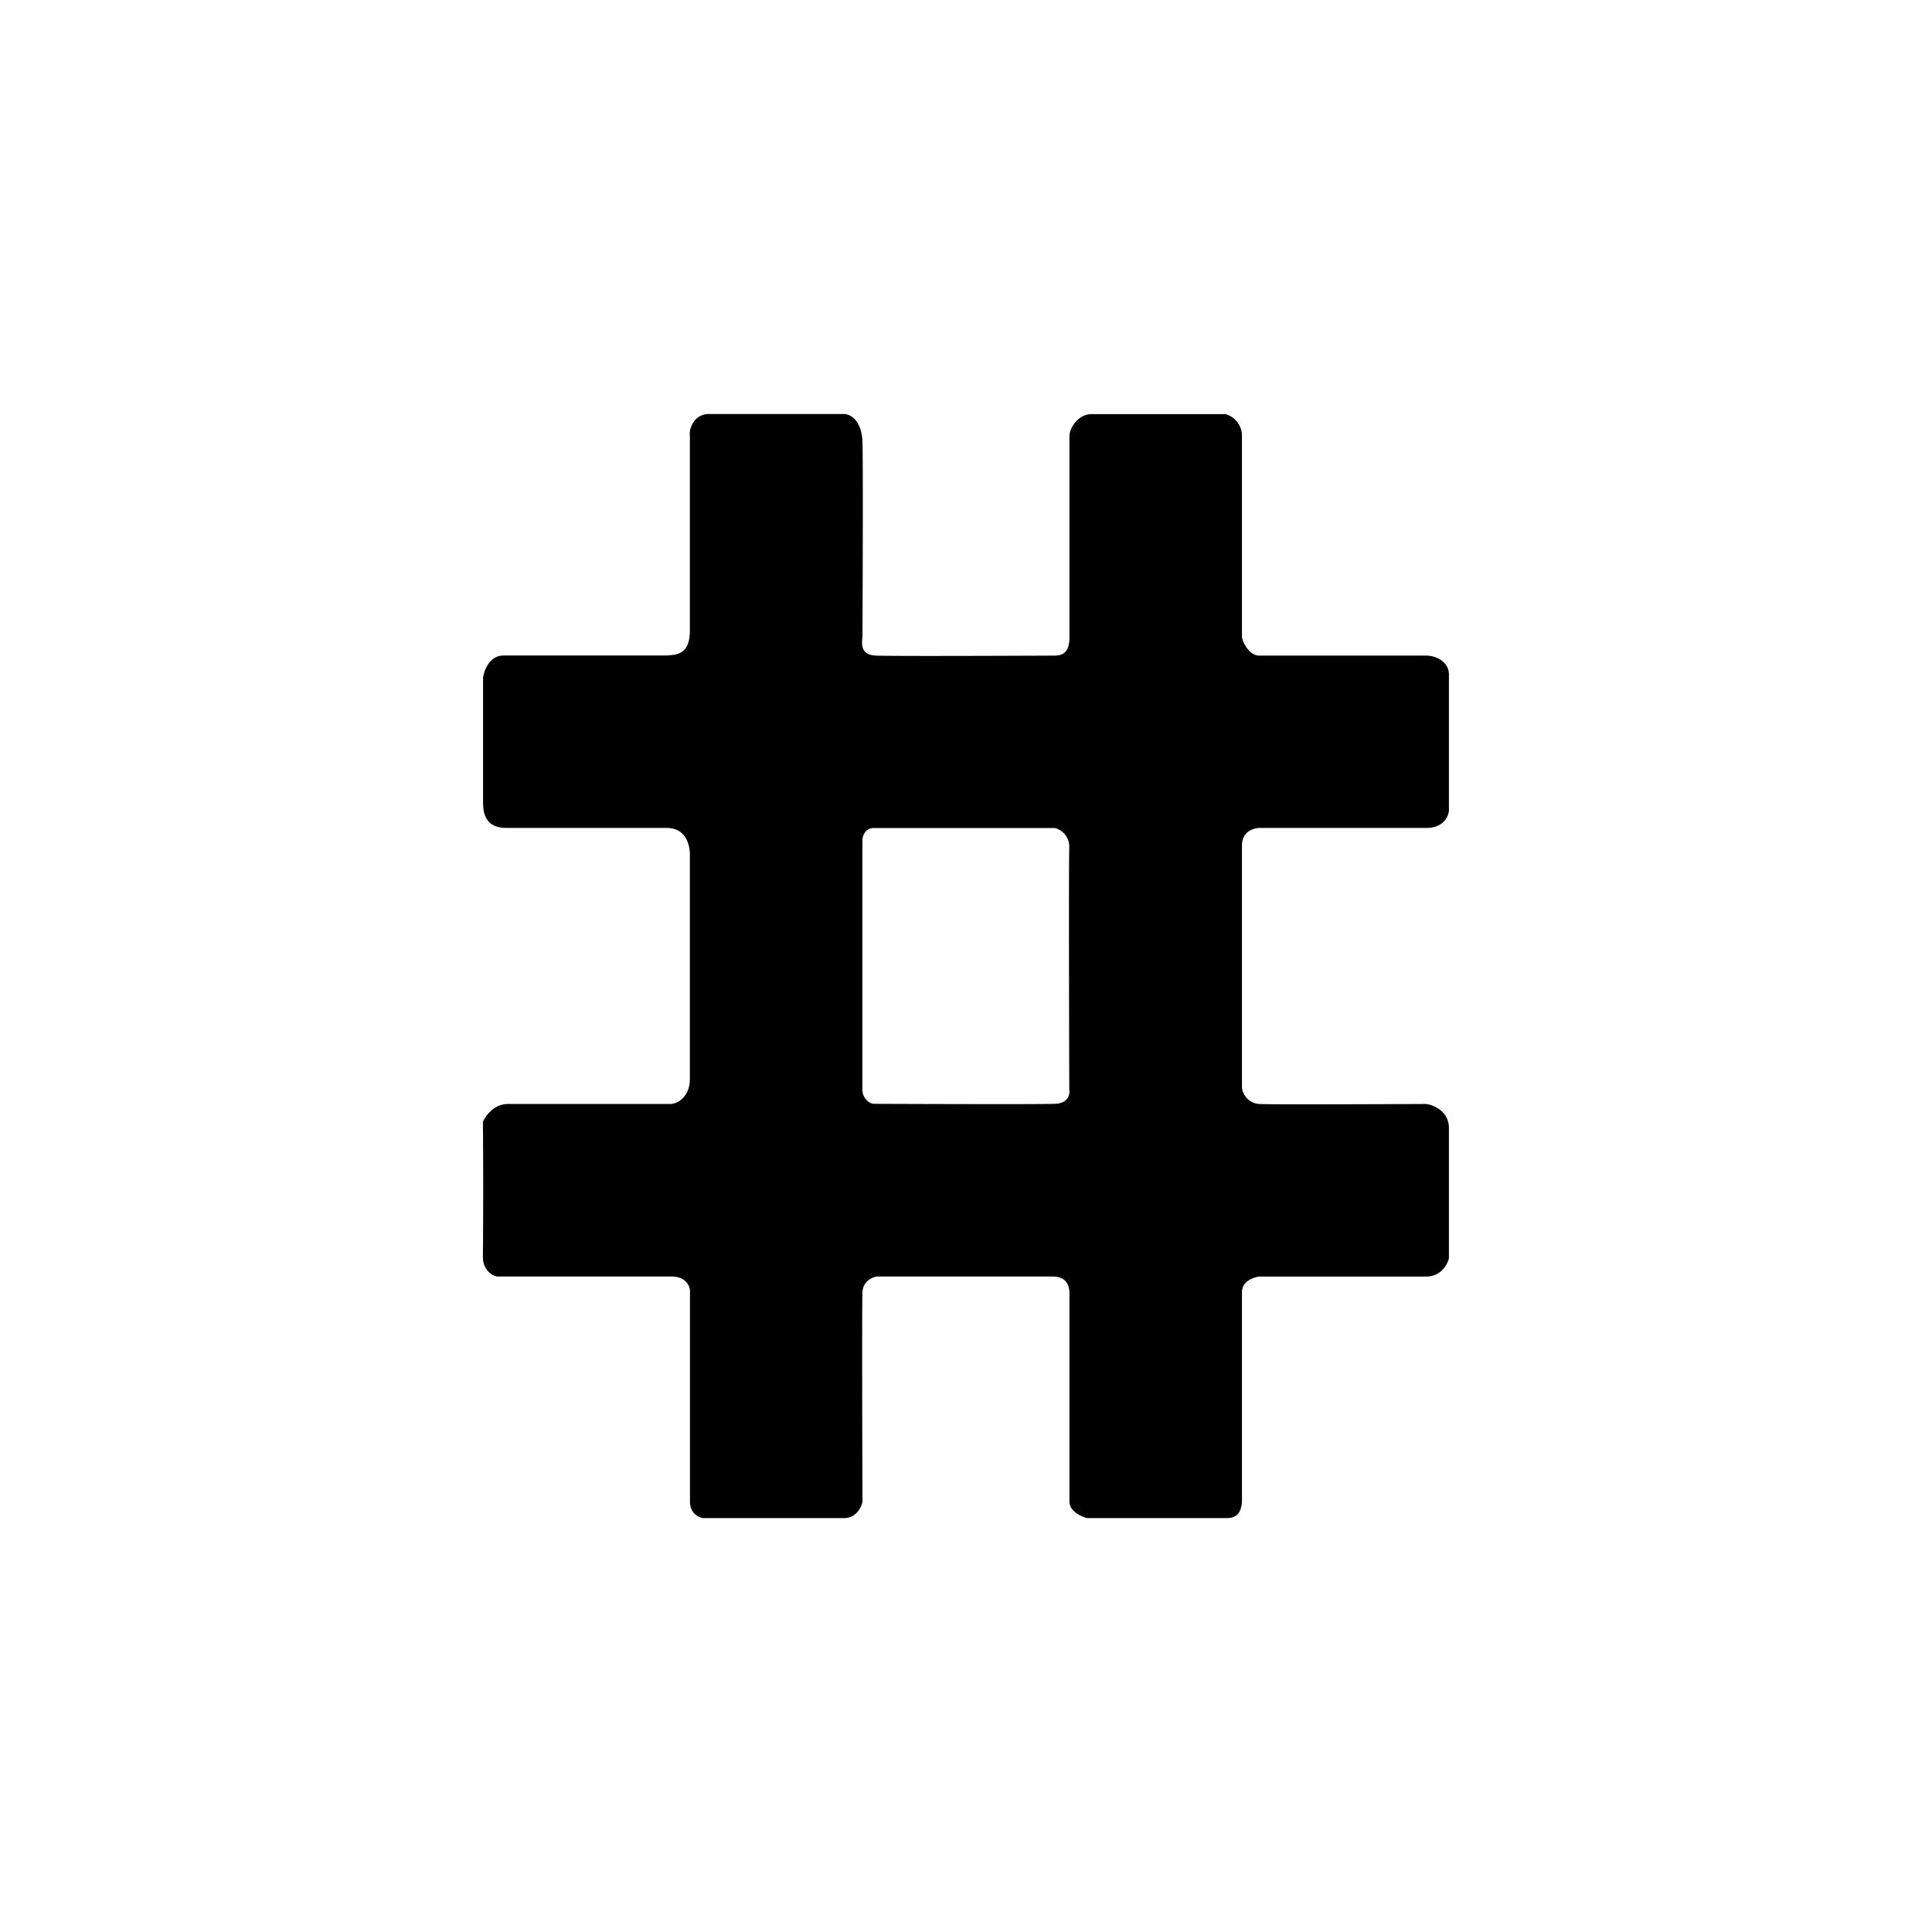 <?xml version="1.0" encoding="utf-8"?>
<!-- Generator: www.svgicons.com -->
<svg xmlns="http://www.w3.org/2000/svg" width="800" height="800" viewBox="0 0 24 24">
<path fill="currentColor" fill-rule="evenodd" d="M8.807 5.143h1.673c.068-.003.225.062.234.35c.008.287.003 1.704 0 2.42l-.002.012c-.007.079-.02.21.166.219c.197.008 1.566.003 2.226 0c.13-.001.181-.075.181-.231V5.416c0-.09.1-.272.279-.272h1.658a.28.28 0 0 1 .206.272v2.496c.01.08.1.232.212.232h2.076c.133 0 .283.085.283.234v1.69c-.004.073-.066.217-.283.217H15.64c-.057.003-.212.035-.212.22v3.006a.23.23 0 0 0 .212.203c.138.008 1.441.003 2.076 0c.094.013.283.09.283.299v1.618c-.017.073-.098.227-.283.227H15.64c-.057.008-.212.052-.212.192v2.603c-.006.068-.019.205-.184.205h-1.742c-.057-.015-.217-.077-.217-.205V16.05c-.006-.067-.022-.193-.216-.193h-2.18c-.063.013-.168.063-.175.193s-.003 1.768 0 2.603c-.009.068-.083.205-.22.205h-1.76c-.06-.008-.163-.06-.163-.205V16.05c.005-.067-.045-.193-.23-.193H6.177c-.062-.008-.185-.079-.178-.26a100 100 0 0 0 0-1.662c.032-.074.14-.221.309-.221H8.34c.072-.008.23-.08.23-.315v-2.752c.004-.08-.008-.362-.29-.362H6.309c-.106 0-.308-.01-.308-.306V8.415c.013-.088.082-.272.253-.272H8.28l.022-.002c.113-.008.268-.02.268-.308V5.416c-.015-.091.054-.273.236-.273m2.047 5.143h2.252a.24.24 0 0 1 .178.242c-.007.153-.003 2.07 0 3.009c.01.056-.011.169-.178.175c-.167.007-1.57.003-2.252 0c-.05 0-.14-.068-.14-.175v-3.093c0-.076.047-.158.14-.158" clip-rule="evenodd"/>
</svg>